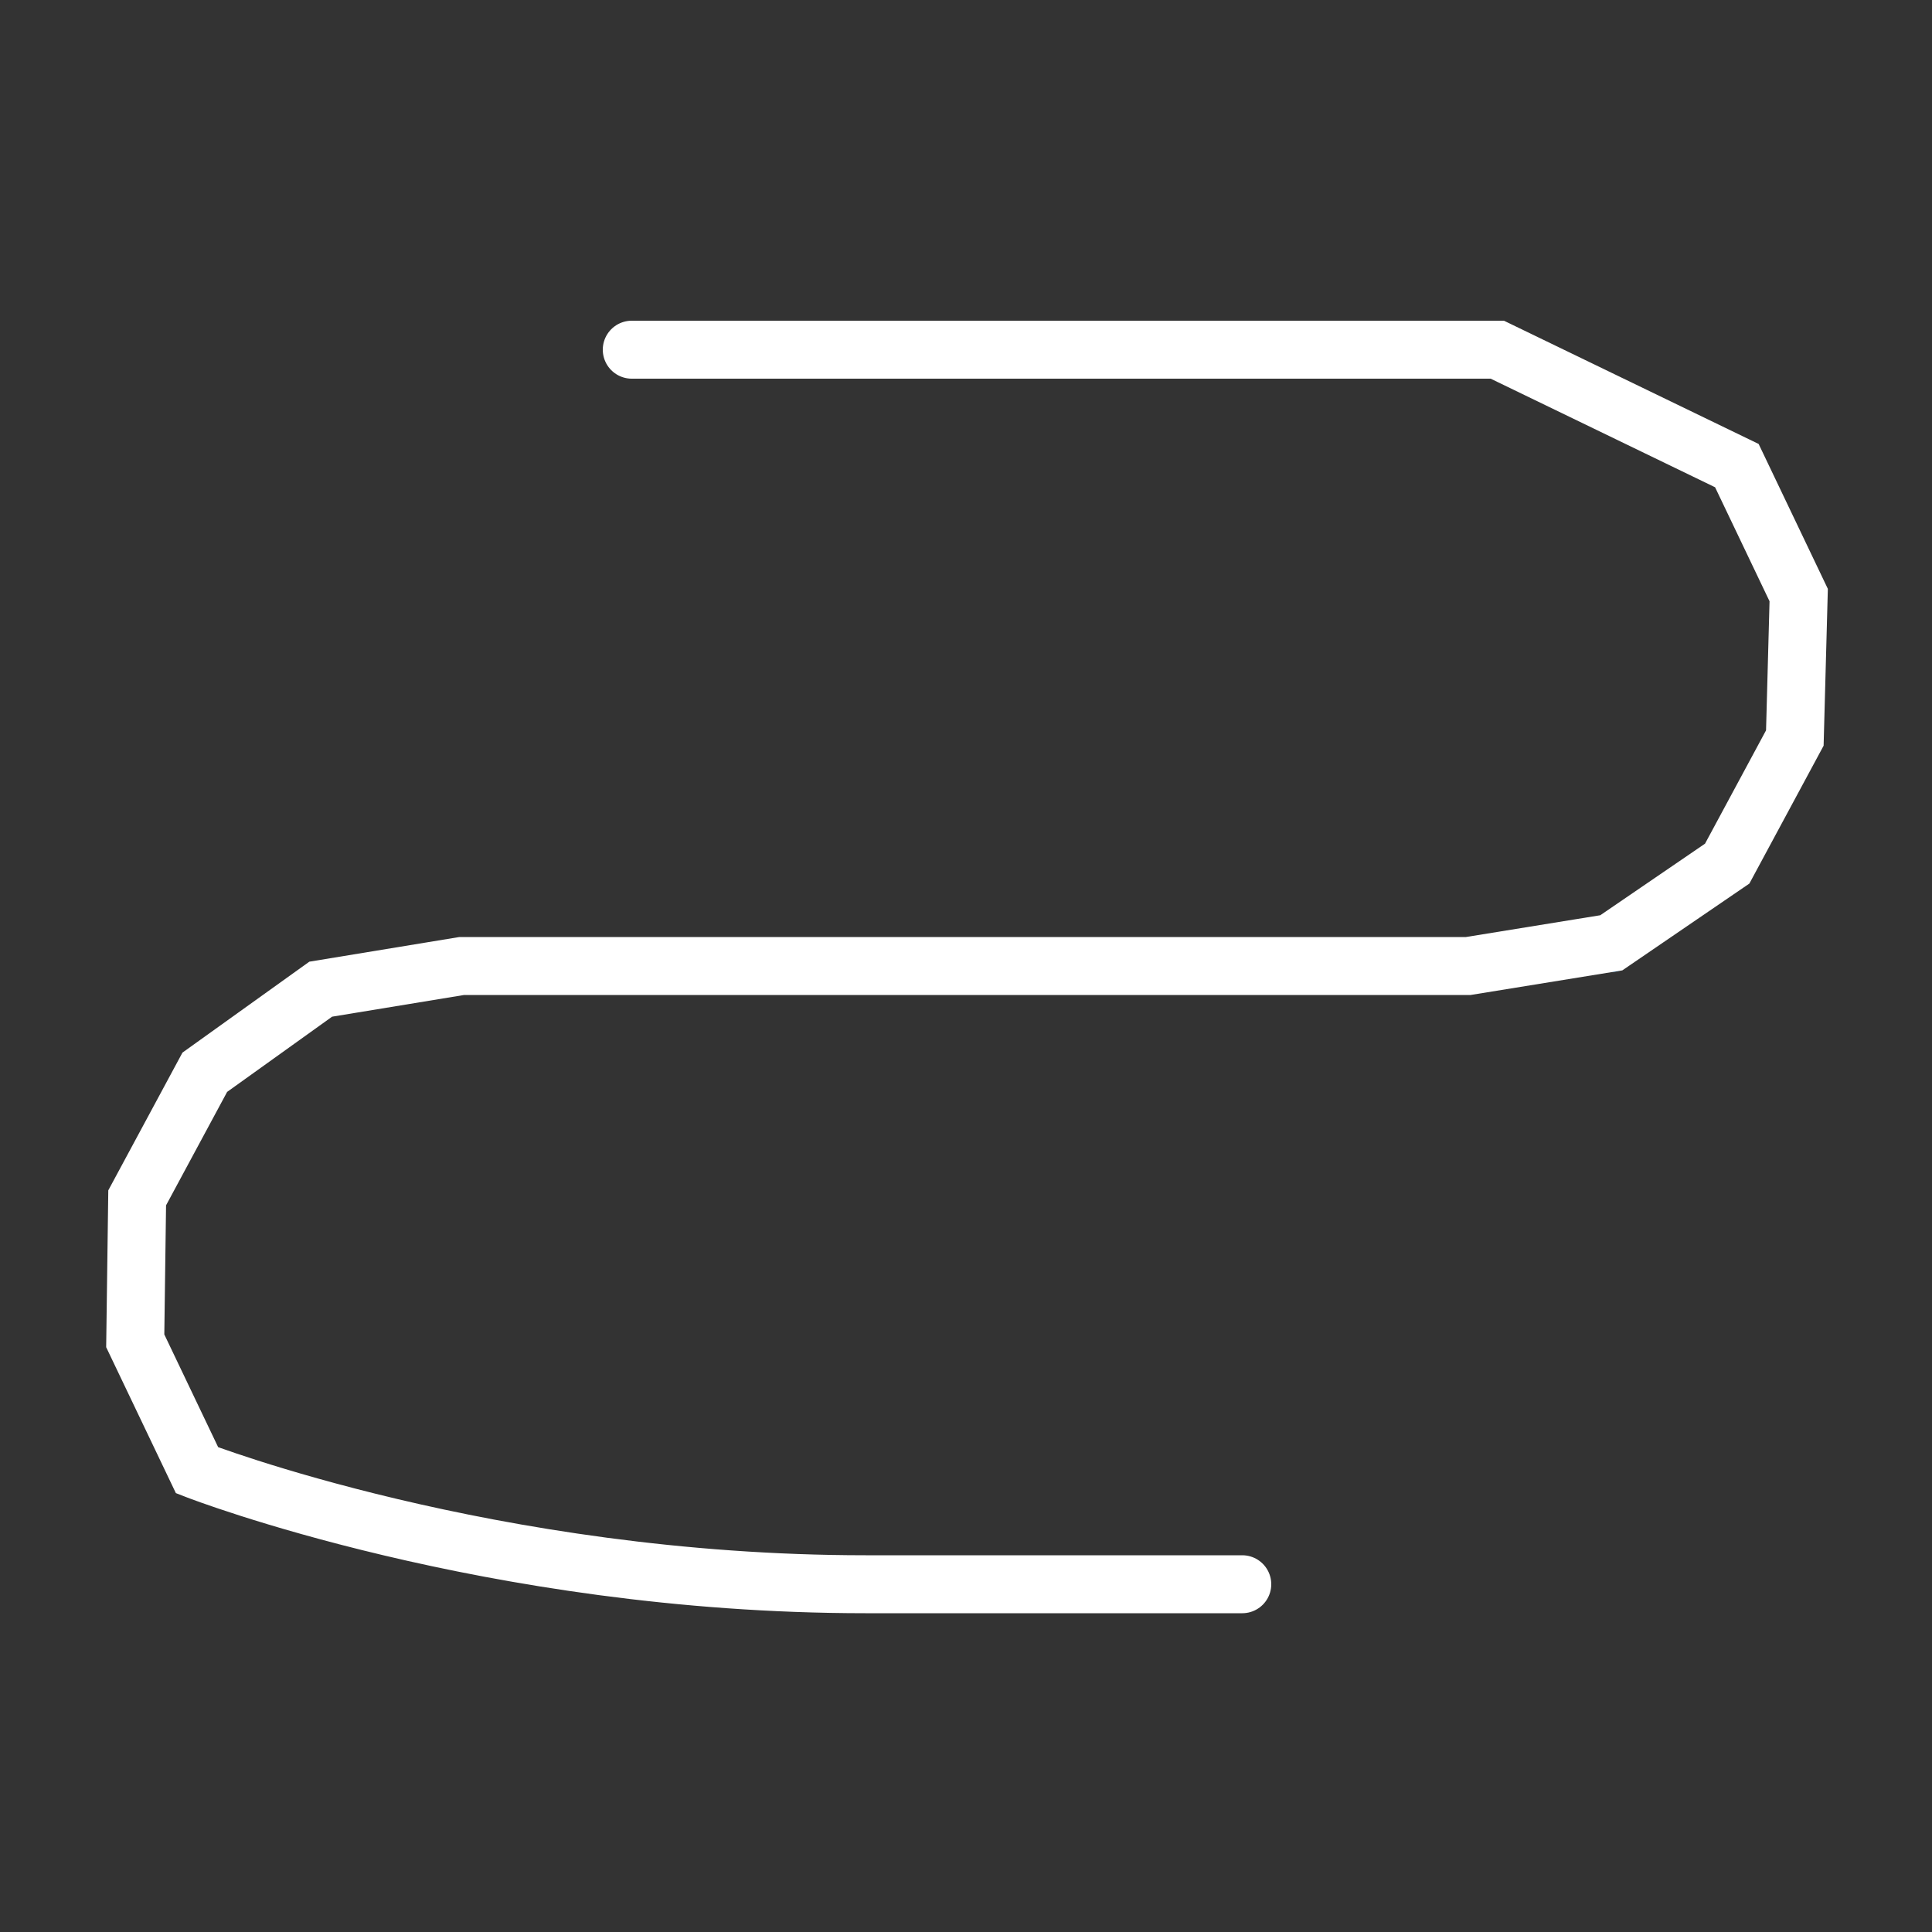 <svg id="eScBn2rjiGZ1" xmlns="http://www.w3.org/2000/svg" xmlns:xlink="http://www.w3.org/1999/xlink" viewBox="0 0 100 100" shape-rendering="geometricPrecision" text-rendering="geometricPrecision" project-id="e0728ce0540442d09e186a8ae40d6344" export-id="d5709a48964b4019b81b922ccc621720" cached="false">
<rect x="0" y="0" width="100" height="100" fill="#333333" stroke="none"/>
<style><![CDATA[
#eScBn2rjiGZ4 {animation: eScBn2rjiGZ4_s_do 12000ms linear infinite normal forwards}@keyframes eScBn2rjiGZ4_s_do { 0% {stroke-dashoffset: 0} 4.167% {stroke-dashoffset: 0;animation-timing-function: cubic-bezier(0.42,0,0.58,1)} 15.833% {stroke-dashoffset: -239.4} 84.167% {stroke-dashoffset: -239.4} 95.833% {stroke-dashoffset: 0} 100% {stroke-dashoffset: 0}} #eScBn2rjiGZ5 {animation: eScBn2rjiGZ5_c_o 12000ms linear infinite normal forwards}@keyframes eScBn2rjiGZ5_c_o { 0% {opacity: 0} 14.167% {opacity: 0;animation-timing-function: cubic-bezier(0.42,0,0.58,1)} 18.333% {opacity: 1} 81.667% {opacity: 1} 85.833% {opacity: 0} 100% {opacity: 0}} #eScBn2rjiGZ10 {animation: eScBn2rjiGZ10_c_o 12000ms linear infinite normal forwards}@keyframes eScBn2rjiGZ10_c_o { 0% {opacity: 0} 11.667% {opacity: 0;animation-timing-function: cubic-bezier(0.42,0,0.58,1)} 15.833% {opacity: 1} 84.167% {opacity: 1} 88.333% {opacity: 0} 100% {opacity: 0}} #eScBn2rjiGZ16 {animation: eScBn2rjiGZ16_c_o 12000ms linear infinite normal forwards}@keyframes eScBn2rjiGZ16_c_o { 0% {opacity: 0} 9.167% {opacity: 0;animation-timing-function: cubic-bezier(0.42,0,0.58,1)} 13.333% {opacity: 1} 86.667% {opacity: 1} 90.833% {opacity: 0} 100% {opacity: 0}} #eScBn2rjiGZ21 {animation: eScBn2rjiGZ21_c_o 12000ms linear infinite normal forwards}@keyframes eScBn2rjiGZ21_c_o { 0% {opacity: 0} 6.667% {opacity: 0;animation-timing-function: cubic-bezier(0.42,0,0.58,1)} 10.833% {opacity: 1} 89.167% {opacity: 1} 93.333% {opacity: 0} 100% {opacity: 0}} #eScBn2rjiGZ26 {animation: eScBn2rjiGZ26_c_o 12000ms linear infinite normal forwards}@keyframes eScBn2rjiGZ26_c_o { 0% {opacity: 0} 4.167% {opacity: 0;animation-timing-function: cubic-bezier(0.42,0,0.58,1)} 8.333% {opacity: 1} 91.667% {opacity: 1} 95.833% {opacity: 0} 100% {opacity: 0}}
]]></style>
<g><path d="M65.6,82c0,.7-.6,1.4-1.4,1.4s-1.4-.6-1.4-1.4.6-1.4,1.4-1.4s1.4.6,1.4,1.4Zm-7.8-1.4c-.8,0-1.4.6-1.4,1.4c0,.7.6,1.4,1.4,1.4.7,0,1.4-.6,1.4-1.4-.1-.8-.7-1.4-1.4-1.4Zm-6.5,0c-.8,0-1.4.6-1.4,1.4c0,.7.6,1.4,1.4,1.4.7,0,1.4-.6,1.4-1.4-.1-.8-.7-1.4-1.4-1.4Zm-6.5,0c-.7,0-1.4.6-1.4,1.4c0,.7.6,1.4,1.4,1.4s1.4-.6,1.4-1.4-.6-1.4-1.4-1.4ZM11.2,75.2c-.5-.6-1.3-.7-1.9-.2s-.7,1.3-.2,1.9c.3.3.7.5,1.1.5.3,0,.6-.1.9-.3.5-.5.6-1.4.1-1.9v0v0ZM6.7,68c-.7.2-1.2.9-1,1.6.1.6.7,1.1,1.3,1.1.1,0,.2,0,.3,0c.7-.1,1.2-.9,1-1.6-.2-.8-.9-1.2-1.6-1.1v0Zm.7-7.3c-.7-.2-1.5.3-1.6,1-.2.7.3,1.5,1,1.7.1,0,.2,0,.3,0c.6,0,1.2-.4,1.3-1c.2-.8-.2-1.5-1-1.7Zm2.1-6.1c-.5.5-.4,1.4.2,1.9.3.2.6.3.9.3.4,0,.8-.2,1-.5.5-.6.5-1.4-.1-1.9s-1.5-.4-2,.2v0Zm6.6-4.7c-.7.3-1,1.1-.7,1.8.2.5.7.8,1.3.8.2,0,.3,0,.5-.1.7-.3,1-1.1.7-1.8-.3-.6-1.1-1-1.8-.7v0Zm7.8-1.3c-.7,0-1.4.6-1.4,1.4s.6,1.4,1.4,1.4s1.4-.6,1.4-1.4-.7-1.4-1.4-1.4Zm7.4,0c-.7,0-1.4.6-1.4,1.4s.6,1.4,1.4,1.4s1.4-.6,1.4-1.4-.6-1.4-1.4-1.4Zm37.3,0c-.7,0-1.4.6-1.4,1.4s.6,1.4,1.4,1.4s1.4-.6,1.4-1.4-.6-1.4-1.4-1.4Zm7.5,0c-.7,0-1.4.6-1.4,1.4s.6,1.4,1.4,1.4s1.4-.6,1.4-1.4-.6-1.4-1.4-1.4Zm6.8-1c-.7.3-1,1.1-.8,1.8.2.5.7.9,1.3.9.2,0,.3,0,.5-.1.7-.3,1-1.1.7-1.8-.2-.8-1-1.1-1.7-.8Zm5.5-3.9c-.5.6-.5,1.4.1,1.9.3.2.6.3.9.3.4,0,.7-.1,1-.5.5-.6.5-1.4-.1-1.9-.6-.4-1.4-.4-1.9.2v0Zm4.8-7c-.7-.2-1.5.3-1.7,1s.3,1.5,1,1.6c.1,0,.2.1.3.1.6,0,1.2-.4,1.3-1c.3-.7-.2-1.5-.9-1.7ZM93,32c.1,0,.2,0,.3,0c.7-.2,1.2-.9,1.1-1.6-.2-.7-.9-1.2-1.6-1s-1.2.9-1.1,1.6c.1.6.7,1,1.3,1Zm-4-9c-.6.5-.7,1.3-.2,1.9.3.3.7.5,1.1.5.3,0,.6-.1.9-.3.6-.5.7-1.3.2-1.9-.6-.6-1.4-.7-2-.2v0ZM55.2,16.7c-.8,0-1.4.6-1.4,1.4s.6,1.4,1.4,1.4c.7,0,1.4-.6,1.4-1.4s-.7-1.4-1.4-1.4Zm-6.5,0c-.7,0-1.4.6-1.4,1.4s.6,1.4,1.4,1.4c.7,0,1.4-.6,1.4-1.4s-.6-1.4-1.4-1.4Zm-6.5,0c-.7,0-1.4.6-1.4,1.4s.6,1.4,1.4,1.4c.7,0,1.4-.6,1.4-1.4s-.6-1.4-1.4-1.4Zm-6.5,0c-.7,0-1.4.6-1.4,1.4s.6,1.4,1.4,1.4s1.4-.6,1.4-1.4-.6-1.4-1.4-1.4Z" fill="#0079d6"/><path id="eScBn2rjiGZ4" d="M32.7,18.1h44.8l12.4,6l3.2,6.7-.2,7.4-3.5,6.5-6,4.1L76,50h-7.4-37.3-7.4l-7.3,1.2-6,4.3L7.1,62L7,69.4l3.2,6.7c0,0,15.2,5.9,34.6,5.9h6.5h6.5h6.5" fill="none" stroke="#fff" stroke-width="3" stroke-linecap="round" stroke-miterlimit="10" stroke-dasharray="239.4"/></g><g id="eScBn2rjiGZ5" opacity="0"><g><path d="M84.8,76.4h-5.1L79,81.7c1.3-1.3,3.4-1.3,4.7,0s1.3,3.4,0,4.7-3.4,1.3-4.7,0" fill="none" stroke="#25477b" stroke-width="2" stroke-linecap="round" stroke-linejoin="round"/><path d="M70.7,81.9c0-6.2,5-11.2,11.2-11.2s11.2,5,11.2,11.2" fill="none" stroke="#0079d6" stroke-width="2" stroke-linecap="round" stroke-linejoin="round"/><path d="M70.7,81.9c0,6.2,5,11.2,11.2,11.2s11.2-5,11.2-11.2" fill="none" stroke="#0079d6" stroke-width="2" stroke-linecap="round" stroke-linejoin="round"/></g></g><g id="eScBn2rjiGZ10" opacity="0"><g><line x1="29.6" y1="76.4" x2="29.6" y2="87.5" fill="none" stroke="#25477b" stroke-width="2" stroke-linecap="round" stroke-linejoin="round"/><polyline points="29.6,82.6 24.1,82.6 24.7,76.4" fill="none" stroke="#25477b" stroke-width="2" stroke-linecap="round" stroke-linejoin="round"/><path d="M15.9,81.9c0-6.2,5-11.2,11.2-11.2s11.2,5,11.2,11.2" fill="none" stroke="#0079d6" stroke-width="2" stroke-linecap="round" stroke-linejoin="round"/><path d="M15.9,81.9c0,6.2,5,11.2,11.2,11.2s11.2-5,11.2-11.2" fill="none" stroke="#0079d6" stroke-width="2" stroke-linecap="round" stroke-linejoin="round"/></g></g><g id="eScBn2rjiGZ16" opacity="0"><g><path d="M47.4,45.3c1.2-1.1,3.2-1.1,4.4,0s1.2,2.8,0,3.9c-.6.5-1.4.8-2.2.8.8,0,1.6.3,2.2.8c1.2,1.1,1.2,2.8,0,3.9s-3.2,1.1-4.4,0" fill="none" stroke="#25477b" stroke-width="2" stroke-linecap="round" stroke-linejoin="round"/><path d="M61.2,50c0-6.2-5-11.2-11.2-11.2s-11.2,5-11.2,11.2" fill="none" stroke="#0079d6" stroke-width="2" stroke-linecap="round" stroke-linejoin="round"/><path d="M61.2,50c0,6.2-5,11.2-11.2,11.2s-11.2-5-11.2-11.2" fill="none" stroke="#0079d6" stroke-width="2" stroke-linecap="round" stroke-linejoin="round"/></g></g><g id="eScBn2rjiGZ21" opacity="0"><g><path d="M69.7,15.2c0-1.9,1.7-3.4,3.7-3.1c1.5.3,2.6,1.7,2.6,3.3v0c0,.8-.4,1.7-1,2.2l-4.3,3.6c-.6.5-.9,1.2-.9,1.9v0h6.2" fill="none" stroke="#25477b" stroke-width="2" stroke-linecap="round" stroke-linejoin="round"/><path d="M61.7,18.1c0-6.2,5-11.2,11.2-11.2s11.2,5,11.2,11.2" fill="none" stroke="#0079d6" stroke-width="2" stroke-linecap="round" stroke-linejoin="round"/><path d="M61.7,18.1c0,6.2,5,11.2,11.2,11.2s11.2-5,11.2-11.2" fill="none" stroke="#0079d6" stroke-width="2" stroke-linecap="round" stroke-linejoin="round"/></g></g><g id="eScBn2rjiGZ26" opacity="0"><g><polyline points="16.3,12.8 18,12.5 18,23.6" fill="none" stroke="#25477b" stroke-width="2" stroke-linecap="round" stroke-linejoin="round"/><path d="M6.8,18.1c0-6.2,5-11.2,11.2-11.2s11.2,5,11.2,11.2" fill="none" stroke="#0079d6" stroke-width="2" stroke-linecap="round" stroke-linejoin="round"/><path d="M6.8,18.1c0,6.2,5,11.2,11.2,11.2s11.2-5,11.2-11.2" fill="none" stroke="#0079d6" stroke-width="2" stroke-linecap="round" stroke-linejoin="round"/></g></g></svg>

